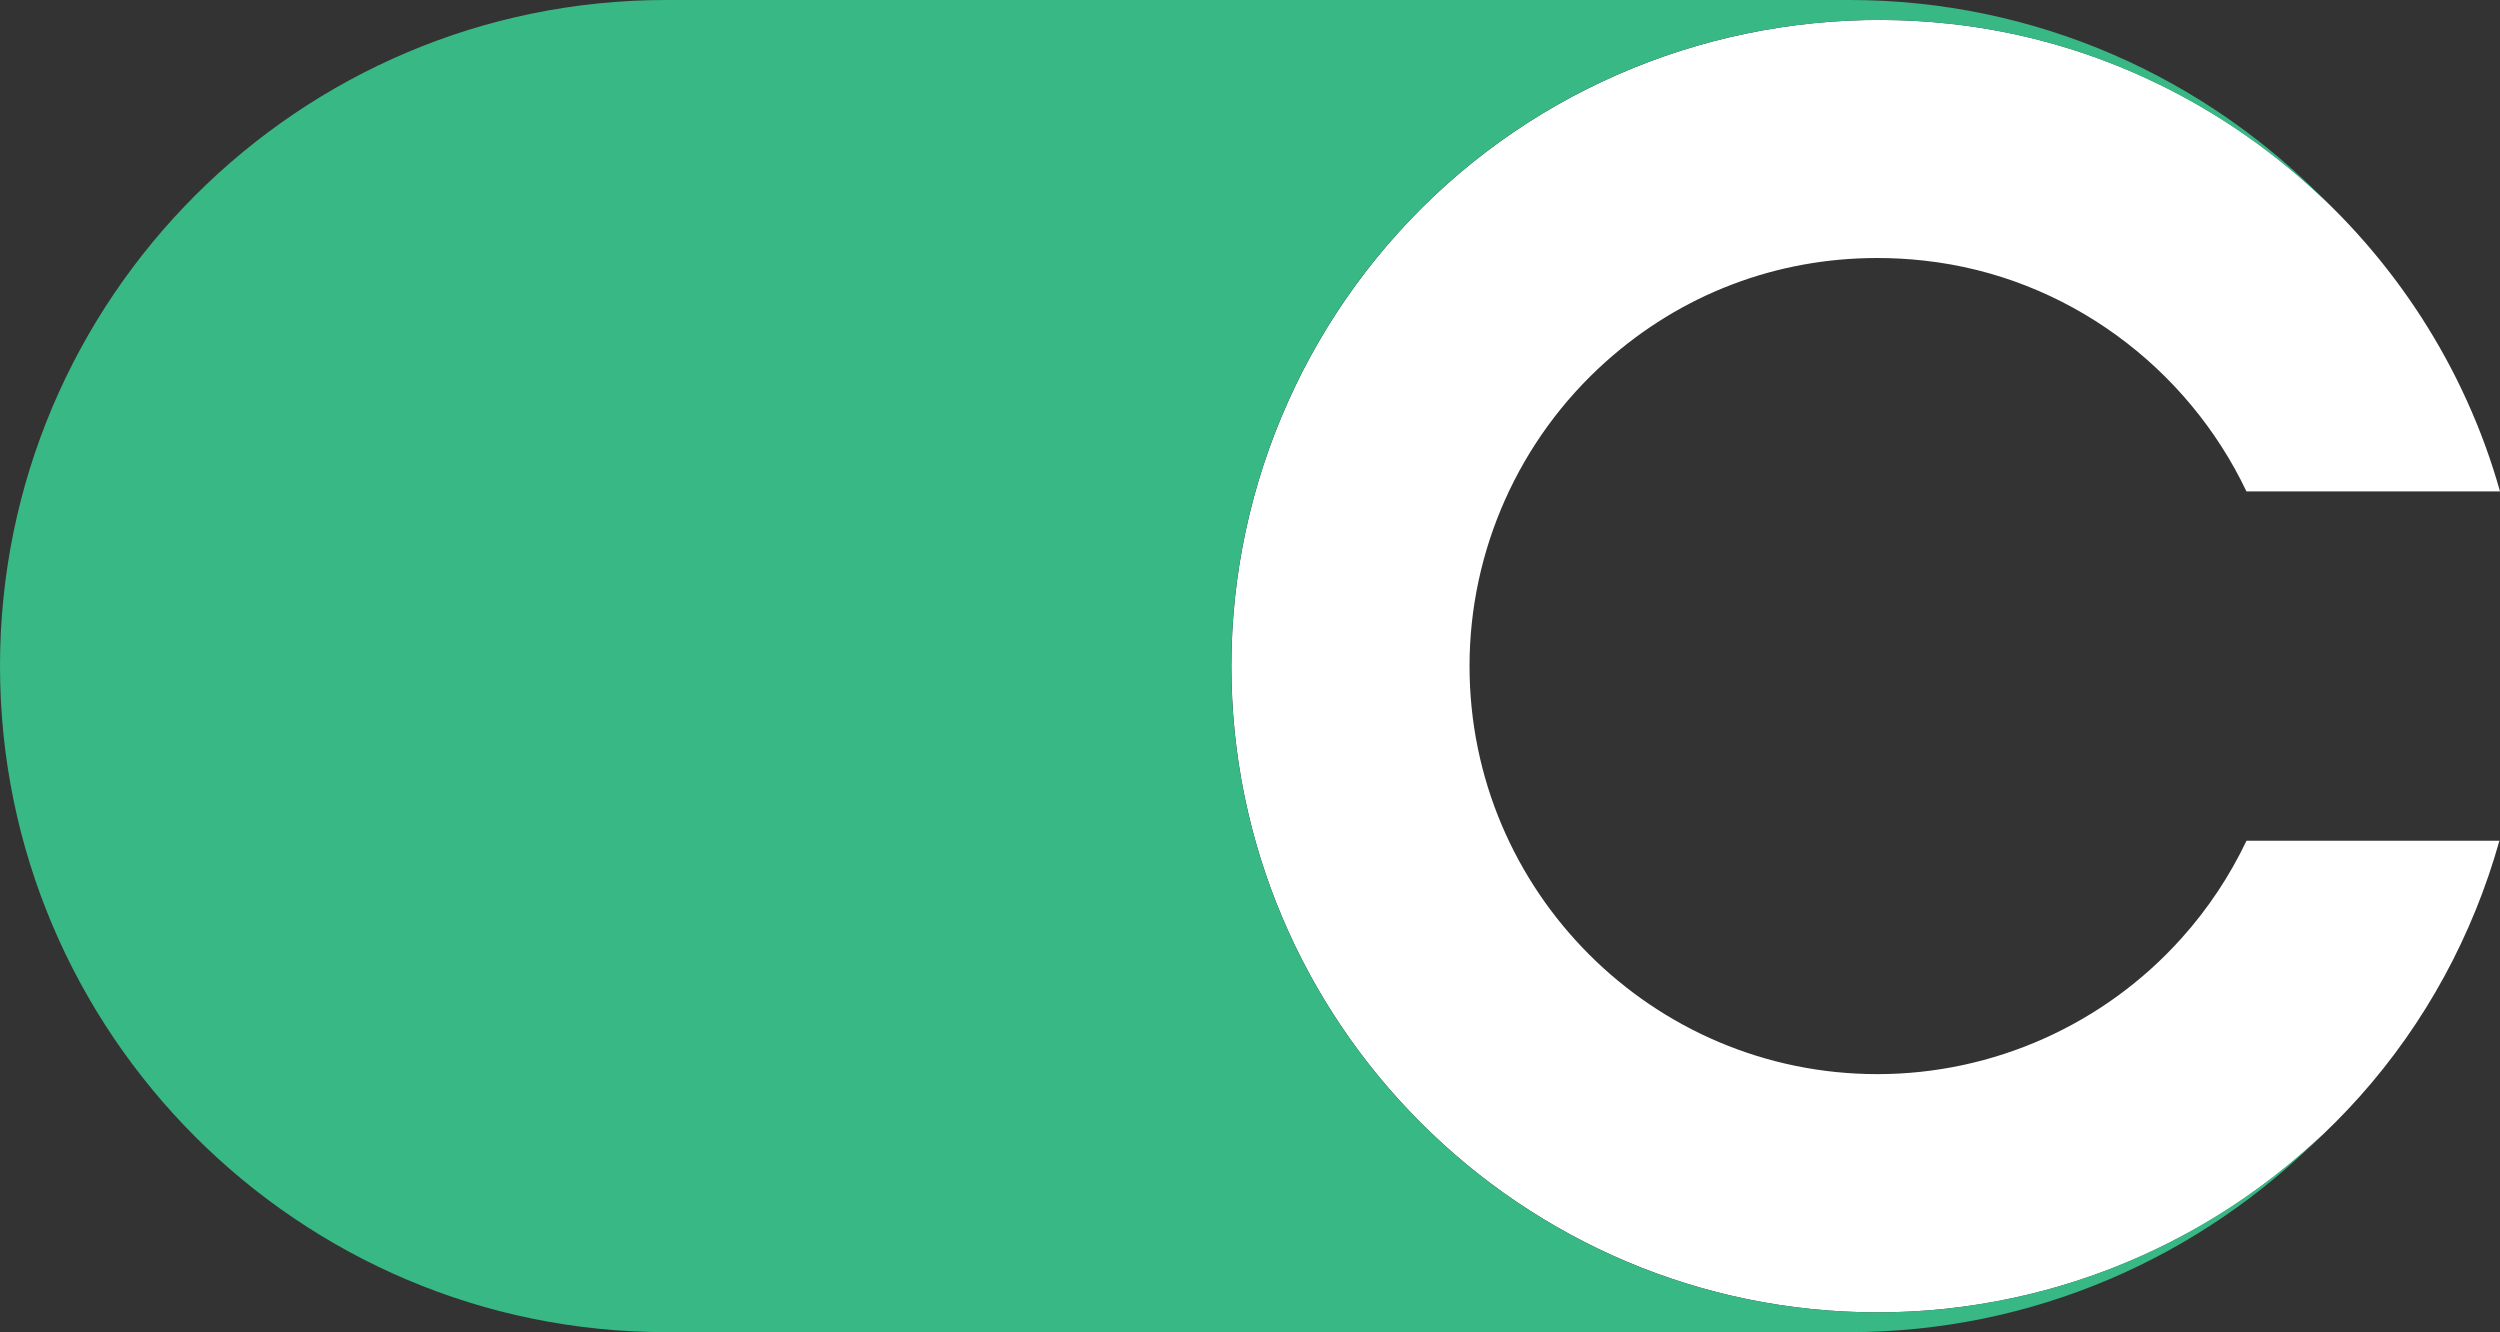 <?xml version="1.0" encoding="UTF-8"?>
<svg id="Layer_2" data-name="Layer 2" xmlns="http://www.w3.org/2000/svg" viewBox="0 0 207.26 110.44">
  <rect x="0" y="0" width="207.26" height="110.44" fill="#333333" stroke="none"/>
  <defs>
    <style>
      .cls-1 {
        fill: #38b885;
      }

      .cls-2 {
        fill: #fff;
      }
    </style>
  </defs>
  <g id="Layer_1-2" data-name="Layer 1">
    <path class="cls-2" d="M186.24,69.71c-1.38,2.89-3.17,5.61-5.38,8.07-6.41,7.16-15.6,11.27-25.21,11.27-18.65,0-33.82-15.17-33.82-33.83,0-9.6,4.11-18.79,11.27-25.21,6.28-5.63,14.17-8.62,22.53-8.62,1.3,0,2.6.07,3.92.22,11.76,1.3,21.78,8.81,26.69,19.13h21.02c-5.79-20.6-23.8-36.36-45.53-38.76-15.23-1.68-30.47,3.17-41.8,13.32-11.34,10.16-17.84,24.71-17.84,39.92,0,29.55,24.04,53.58,53.58,53.58,15.21,0,29.77-6.5,39.92-17.85,5.5-6.14,9.43-13.44,11.62-21.25h-20.97Z"/>
    <path class="cls-1" d="M155.66,108.8c-29.54,0-53.58-24.04-53.58-53.58,0-15.21,6.5-29.76,17.84-39.92,11.33-10.15,26.57-15,41.8-13.32,12.02,1.33,22.89,6.76,31.2,14.81C182.88,6.45,168.84,0,153.32,0H55.22C24.77,0,0,24.77,0,55.22s24.77,55.22,55.22,55.22h98.1c15.26,0,29.1-6.23,39.1-16.27-9.9,9.34-23.06,14.63-36.76,14.63h0Z"/>
  </g>
</svg>